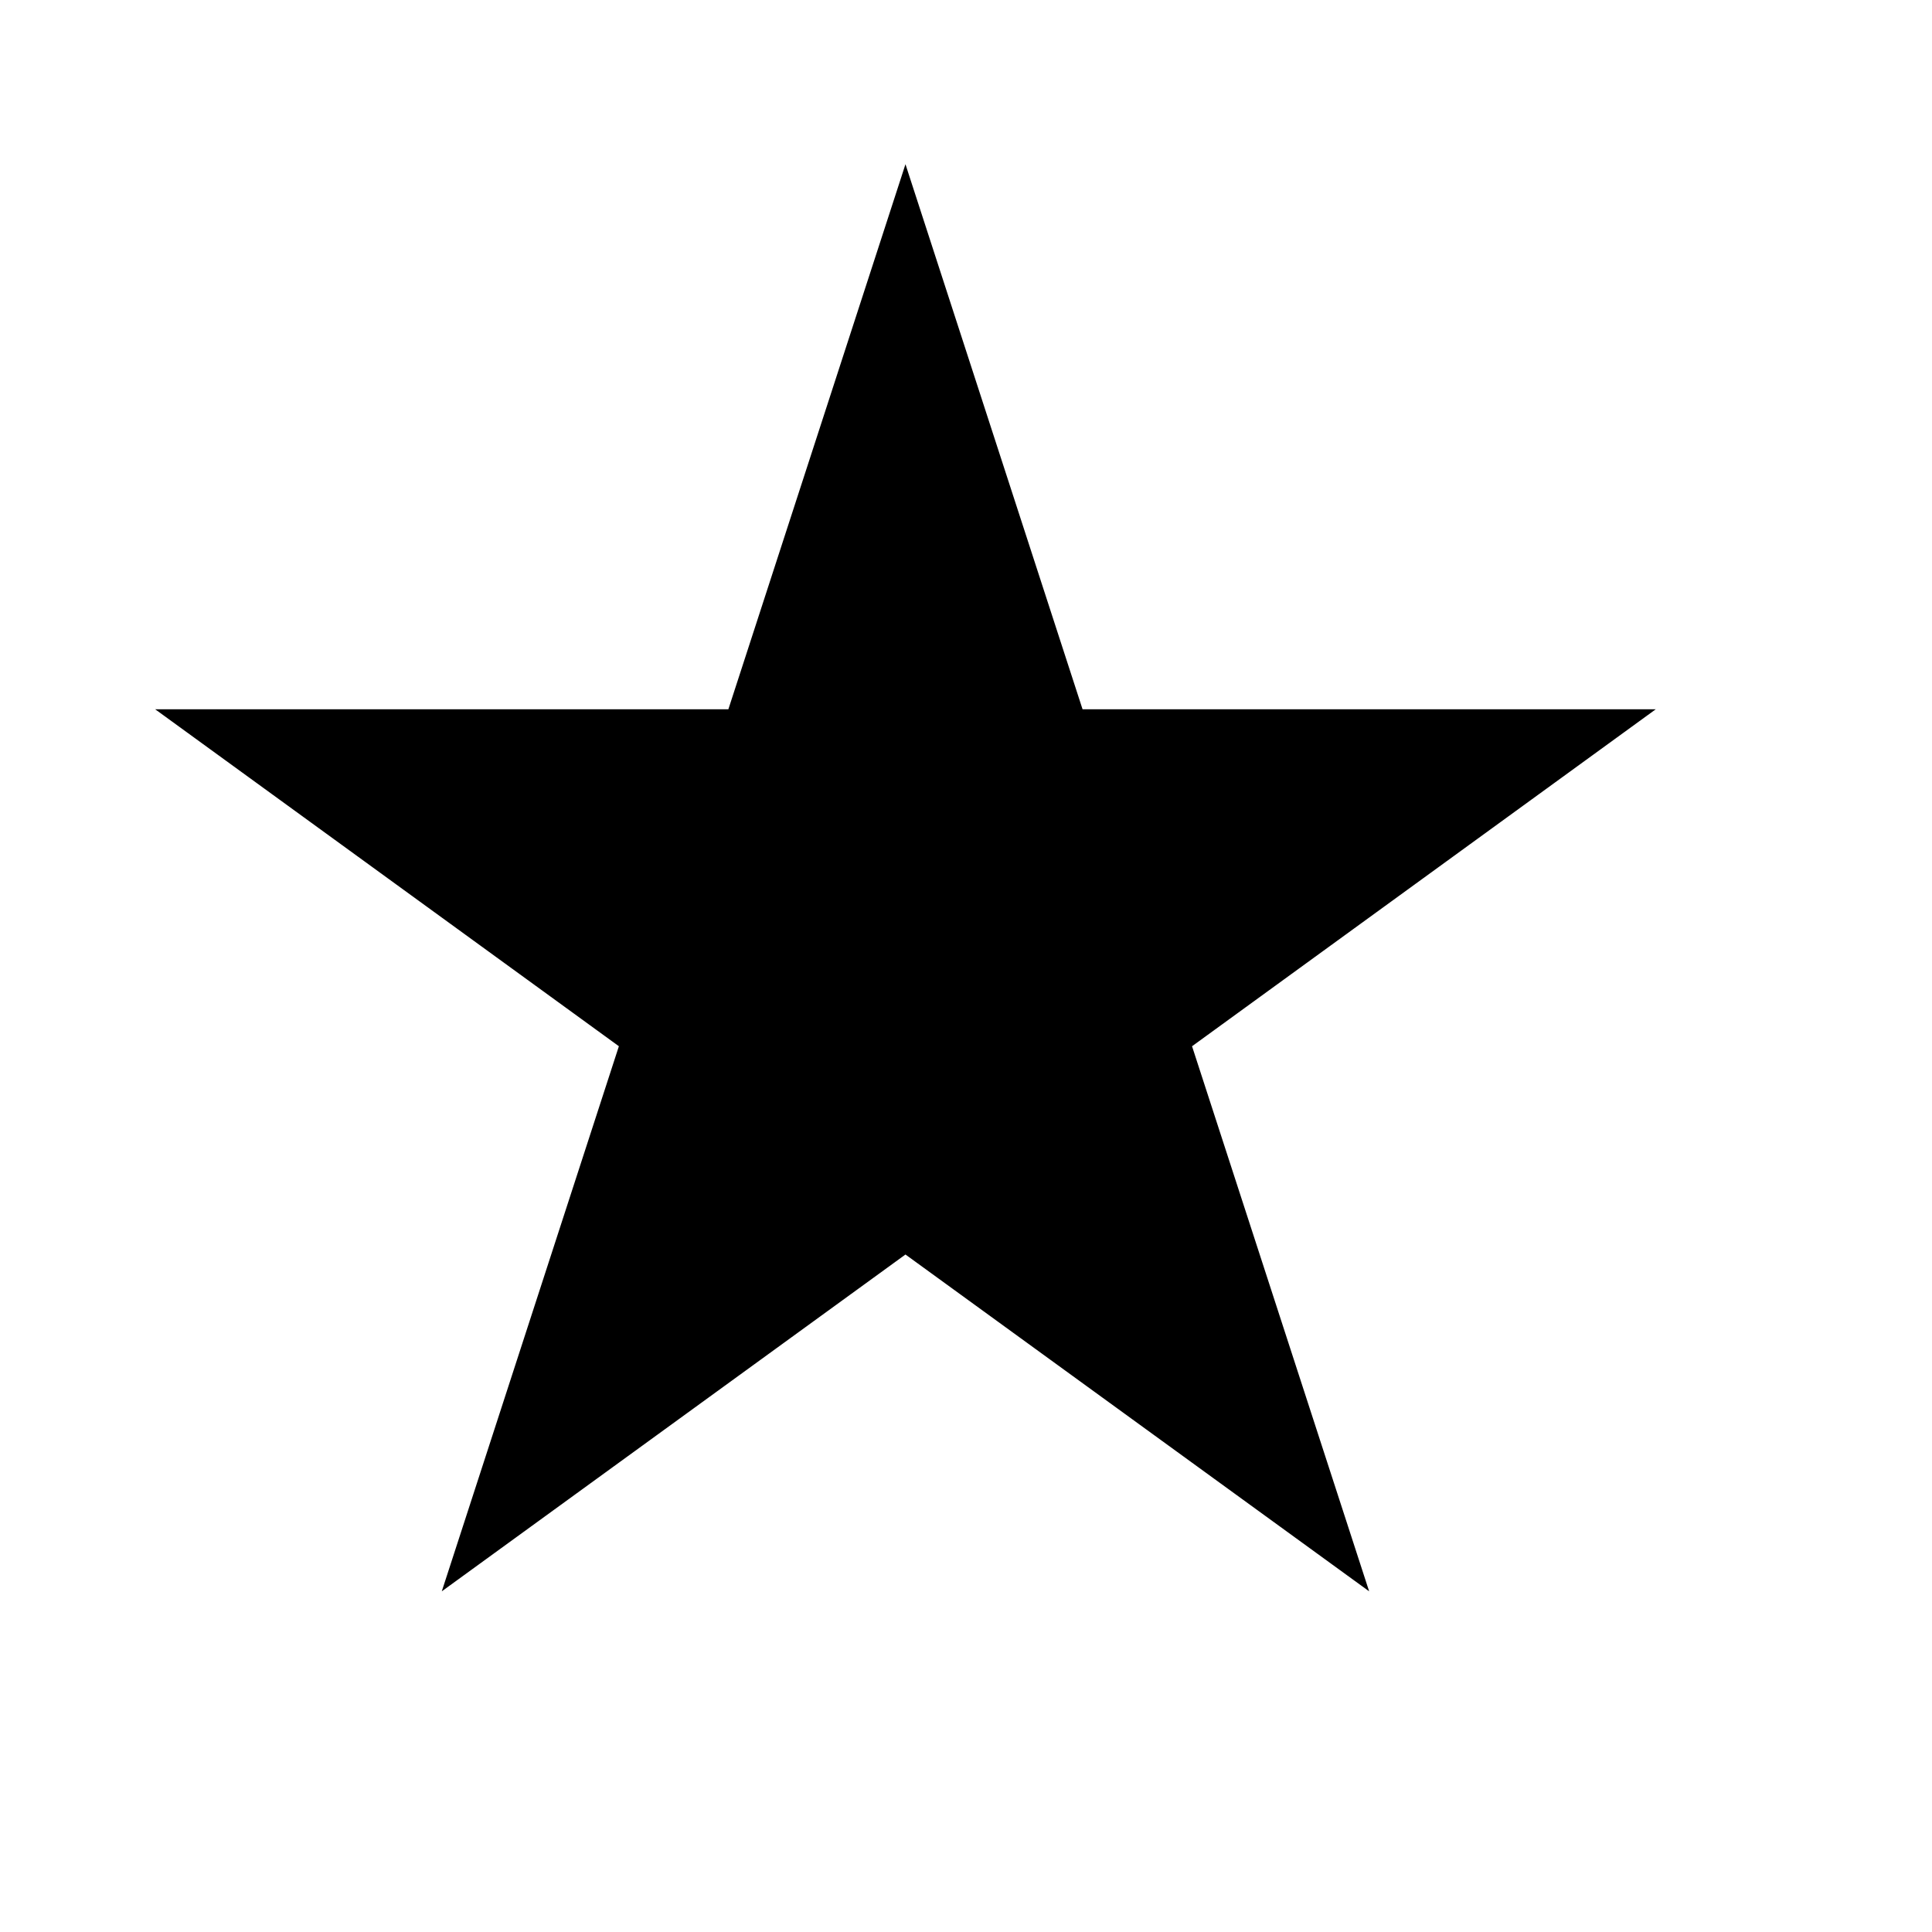 <svg width="15" height="15" viewBox="0 0 15 15" fill="none" xmlns="http://www.w3.org/2000/svg">
<path d="M7.03 1.275L8.405 5.507H12.855L9.255 8.123L10.63 12.355L7.03 9.74L3.43 12.355L4.805 8.123L1.205 5.507H5.655L7.03 1.275Z" fill="black"/>
</svg>
